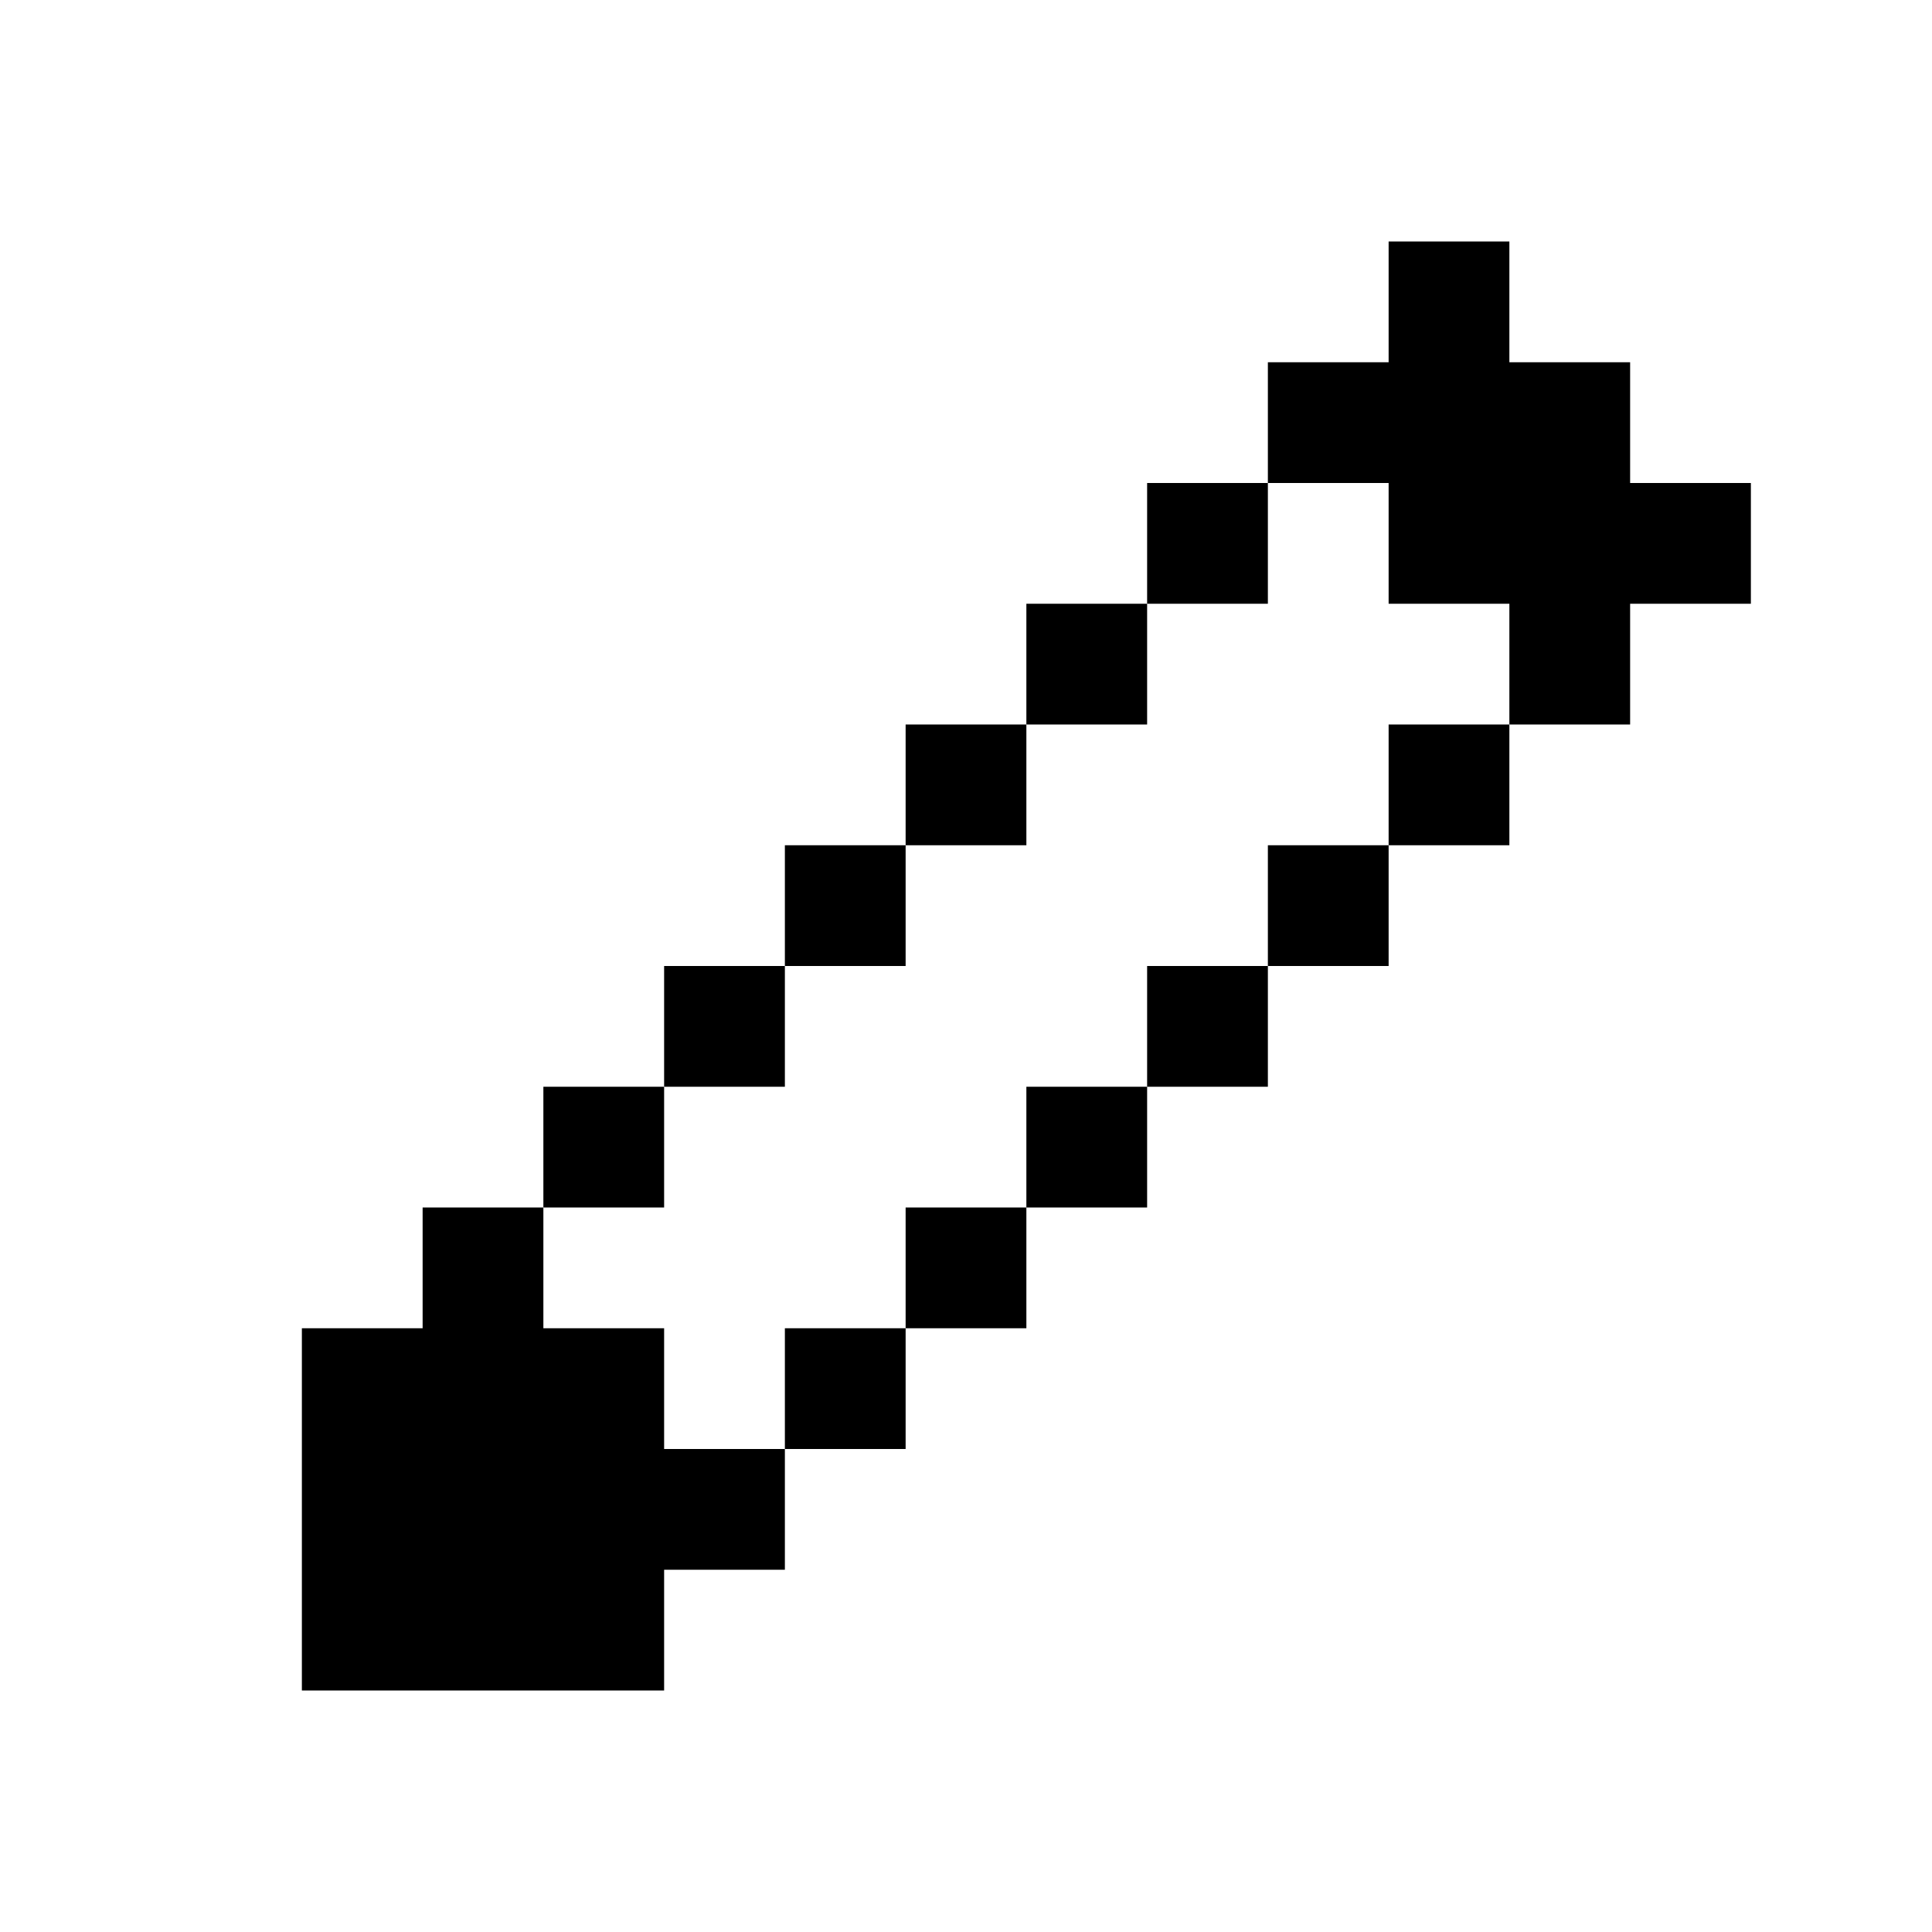 <svg fill="none" height="32" viewBox="0 0 32 32" width="32" xmlns="http://www.w3.org/2000/svg"><g fill="currentColor"><path d="m23 4h2v2h2v2h2v2h-2v2h-2v-2h-2v-2h-2v-2h2z"/><path d="m19 10v-2h2v2z"/><path d="m17 12v-2h2v2z"/><path d="m15 14v-2h2v2z"/><path d="m13 16v-2h2v2z"/><path d="m11 18v-2h2v2z"/><path d="m9 20v-2h2v2z"/><path d="m9 22v-2h-2v2h-2v6h6v-2h2v-2h2v-2h2v-2h2v-2h2v-2h2v-2h2v-2h-2v2h-2v2h-2v2h-2v2h-2v2h-2v2h-2v-2z"/></g></svg>